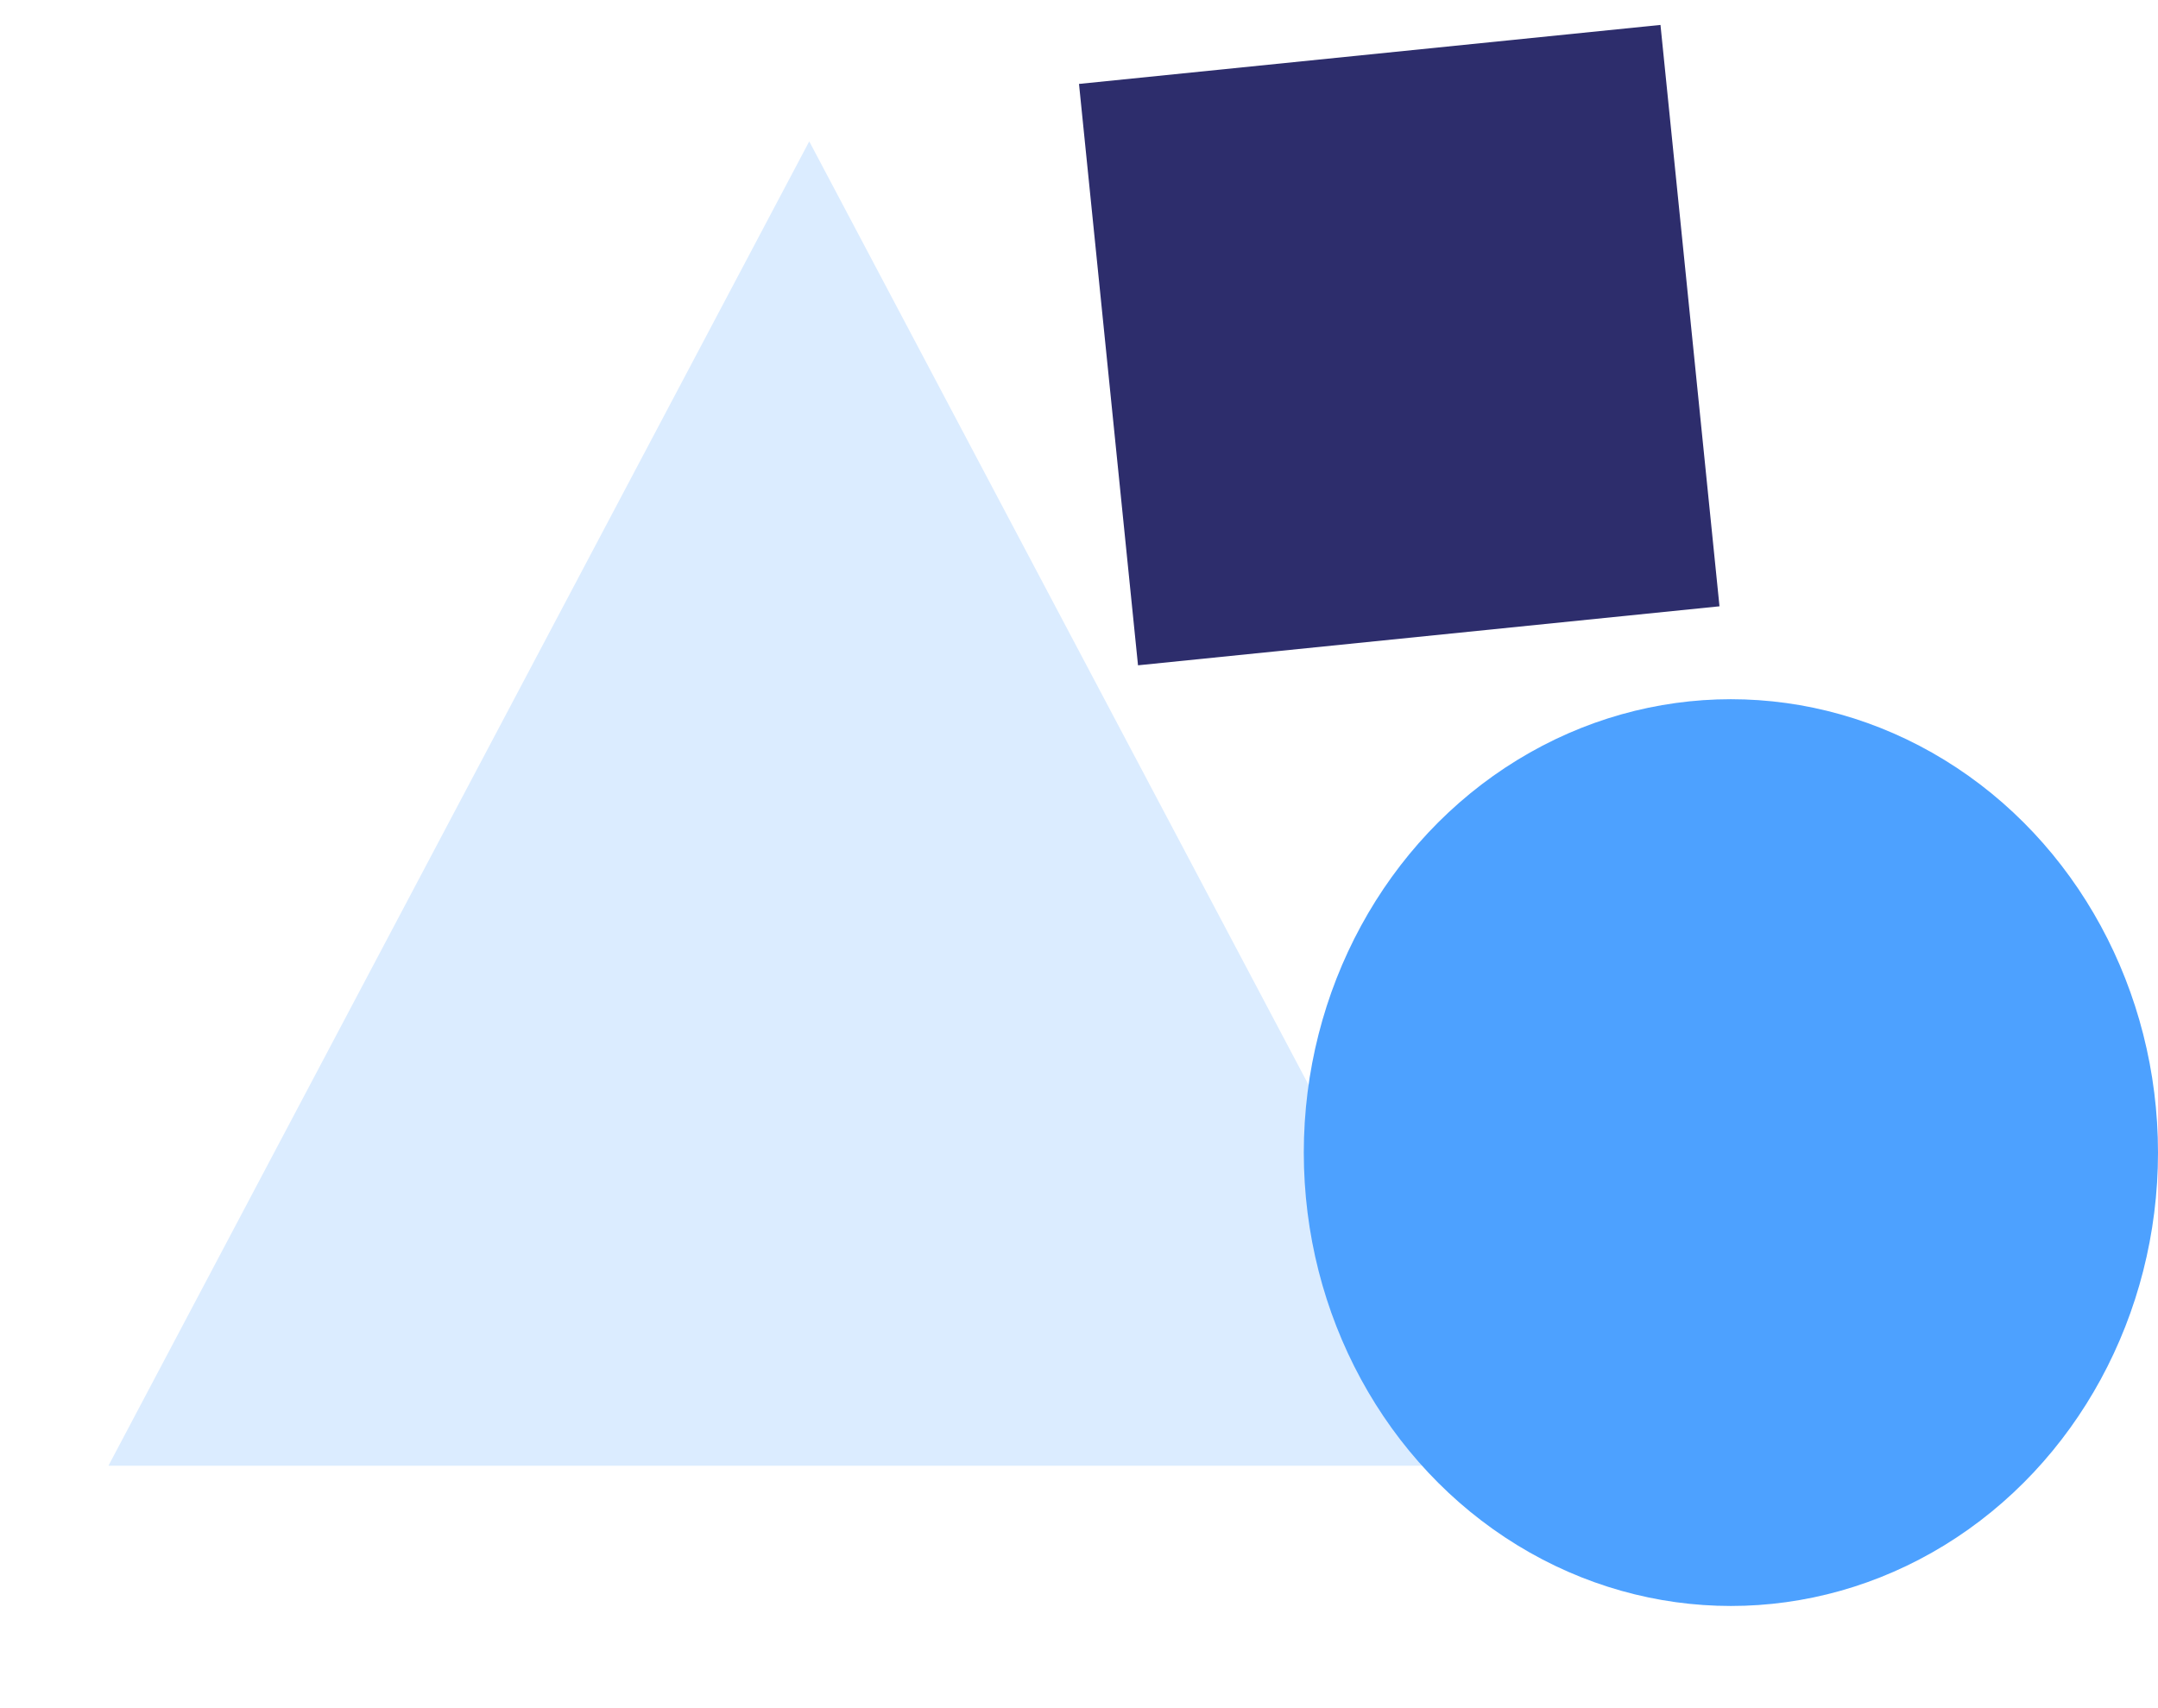 <svg width="48" height="38" viewBox="0 0 48 38" fill="none" xmlns="http://www.w3.org/2000/svg">
<path d="M18 3.145L33.589 32.607H2.412L18 3.145Z" fill="#DBECFF"/>
<ellipse cx="38.5" cy="25.641" rx="9.5" ry="10.086" fill="#4DA1FF"/>
<rect x="24" y="1.867" width="13" height="13" transform="rotate(-5.795 24 1.867)" fill="#2D2D6C"/>
</svg>
